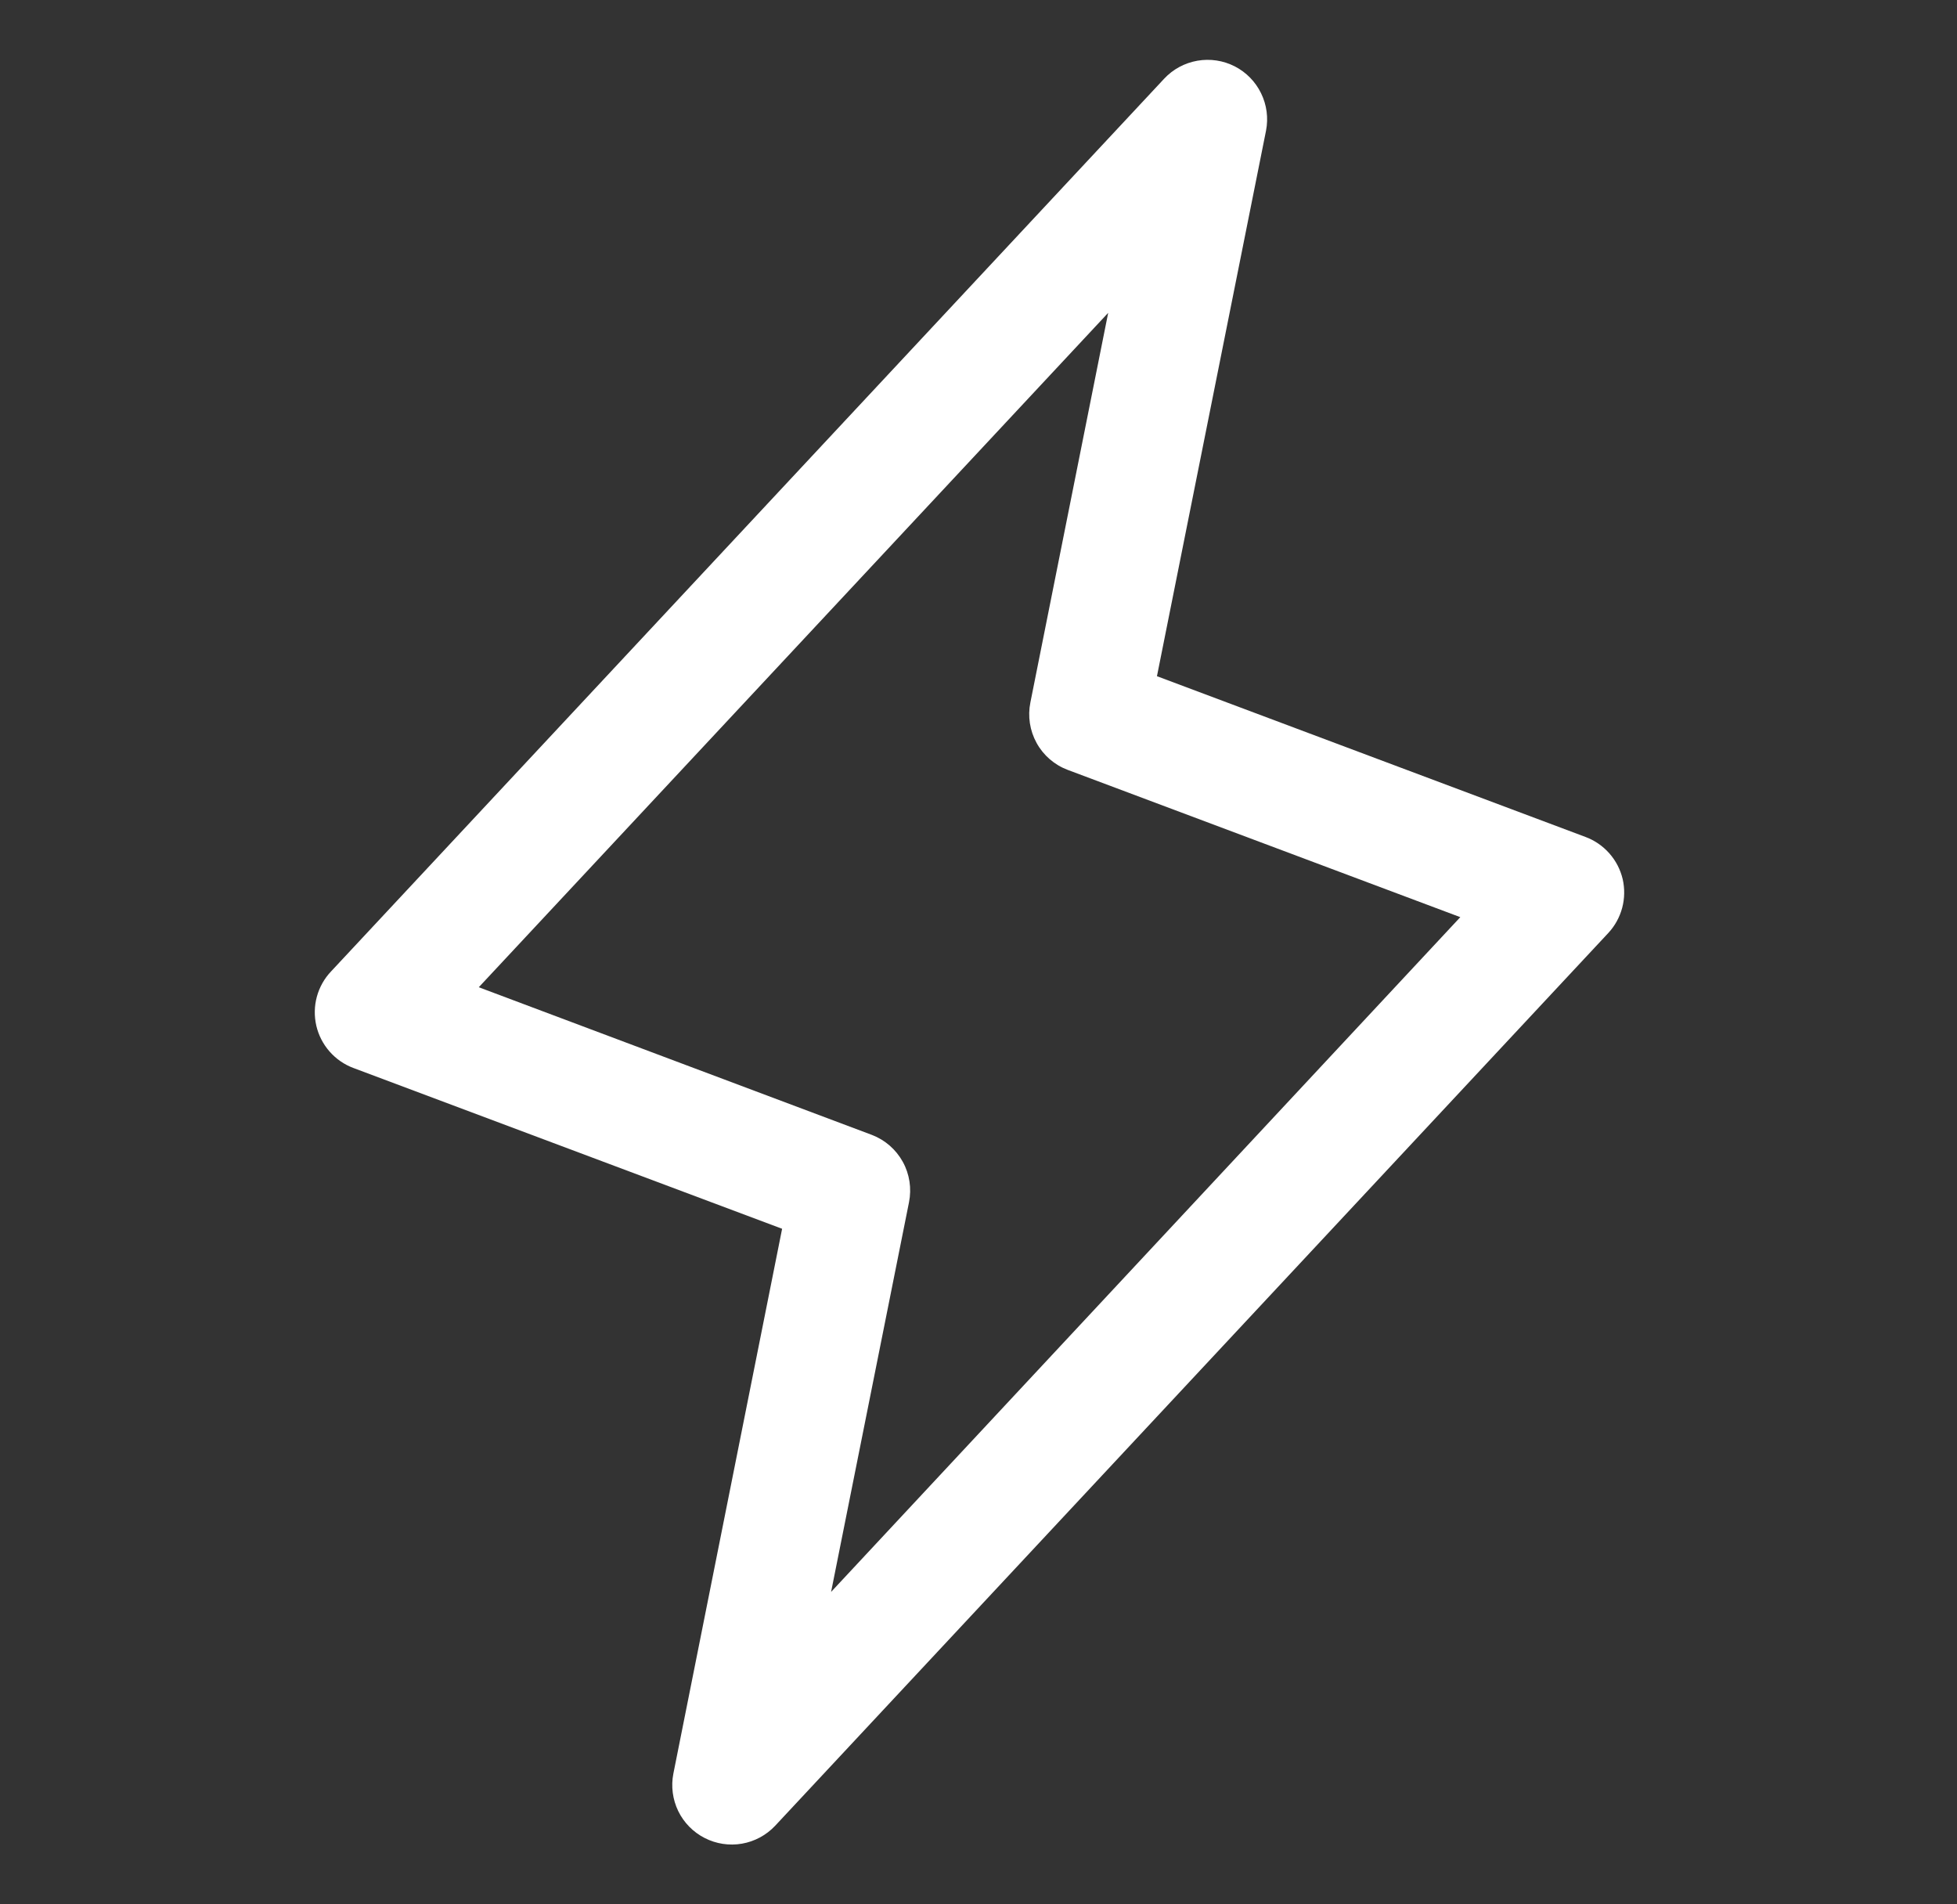 <svg width="37" height="36" viewBox="0 0 37 36" fill="none" xmlns="http://www.w3.org/2000/svg">
<rect x="0" y="0" width="37" height="36" fill="#333333" stroke="none"/>
<path d="M30.679 16.618C30.636 16.438 30.55 16.271 30.427 16.132C30.304 15.993 30.149 15.886 29.976 15.822L21.874 12.783L23.936 2.471C23.983 2.231 23.95 1.983 23.843 1.764C23.736 1.544 23.561 1.365 23.344 1.254C23.126 1.143 22.879 1.106 22.638 1.148C22.398 1.19 22.177 1.309 22.011 1.487L6.261 18.362C6.133 18.496 6.04 18.661 5.991 18.84C5.942 19.019 5.939 19.208 5.98 19.389C6.022 19.57 6.108 19.738 6.231 19.878C6.353 20.017 6.508 20.125 6.683 20.19L14.787 23.229L12.731 33.529C12.684 33.769 12.717 34.017 12.823 34.237C12.93 34.456 13.105 34.635 13.323 34.746C13.54 34.857 13.788 34.895 14.028 34.853C14.269 34.811 14.489 34.692 14.656 34.514L30.406 17.639C30.532 17.504 30.622 17.34 30.67 17.162C30.717 16.984 30.72 16.797 30.679 16.618ZM15.713 30.094L17.186 22.728C17.238 22.467 17.197 22.195 17.068 21.962C16.939 21.729 16.732 21.549 16.483 21.454L9.052 18.663L20.952 5.914L19.481 13.279C19.428 13.541 19.47 13.812 19.599 14.046C19.727 14.279 19.935 14.459 20.184 14.553L27.609 17.338L15.713 30.094Z" fill="white"/>
</svg>
